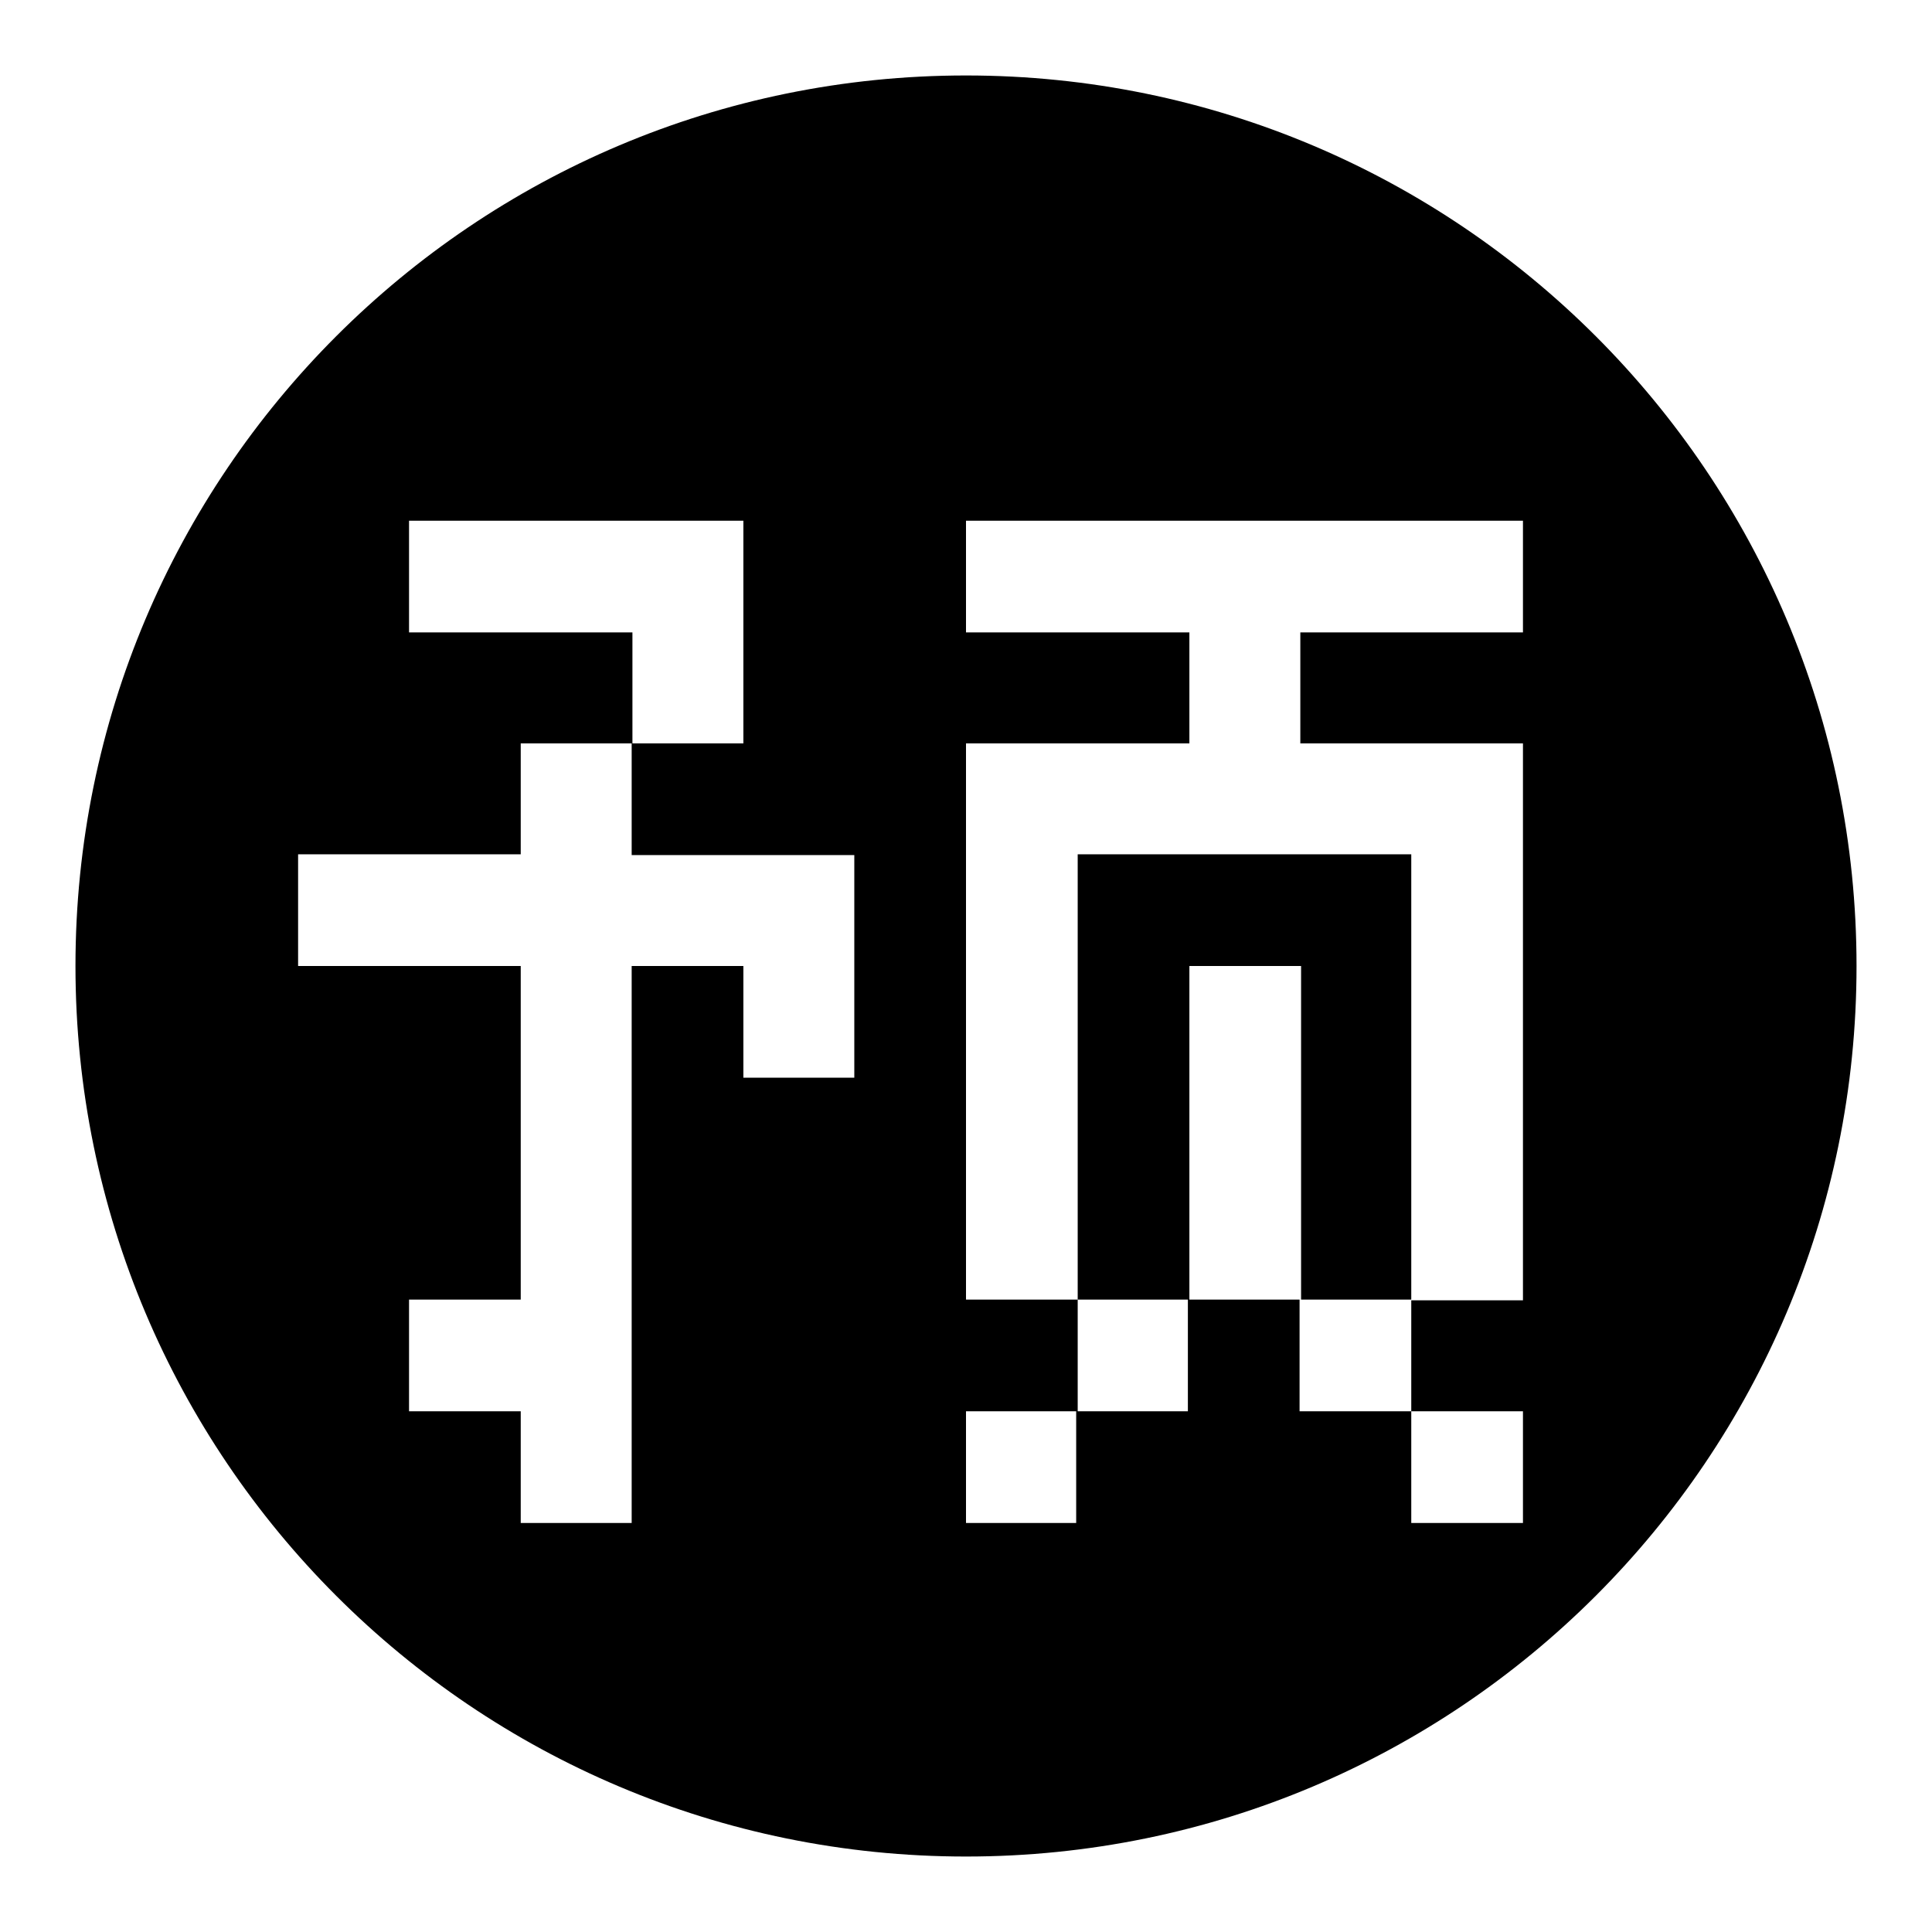 <?xml version="1.0" encoding="utf-8"?>
<!-- Svg Vector Icons : http://www.onlinewebfonts.com/icon -->
<!DOCTYPE svg PUBLIC "-//W3C//DTD SVG 1.1//EN" "http://www.w3.org/Graphics/SVG/1.1/DTD/svg11.dtd">
<svg version="1.1" xmlns="http://www.w3.org/2000/svg" xmlns:xlink="http://www.w3.org/1999/xlink" x="0px" y="0px" viewBox="0 0 256 256" enable-background="new 0 0 256 256" xml:space="preserve">
<g> <path fill="#000000" d="M142.8,113.2v59h14.8V128h14.8v44.2H187v-59H142.8z M128,10C62.8,10,10,62.8,10,128 c0,65.2,52.8,118,118,118c65.2,0,118-52.8,118-118C246,62.8,193.2,10,128,10z M113.2,128v14.8H98.5V128H83.7v73.8H69V187H54.2 v-14.8H69V128H39.5v-14.8H69V98.5h14.8V83.8H54.2V69h44.3v14.8v14.7H83.7v14.8h29.5V128L113.2,128z M201.8,83.8h-29.5v14.7h29.5 v14.8v59H187V187h14.8v14.8H187V187h-14.8v-14.8h-14.8V187h-14.8v14.8H128V187h14.8v-14.8H128V98.5h14.8h14.8V83.8H128V69h73.8 V83.8L201.8,83.8z"/></g>
</svg>